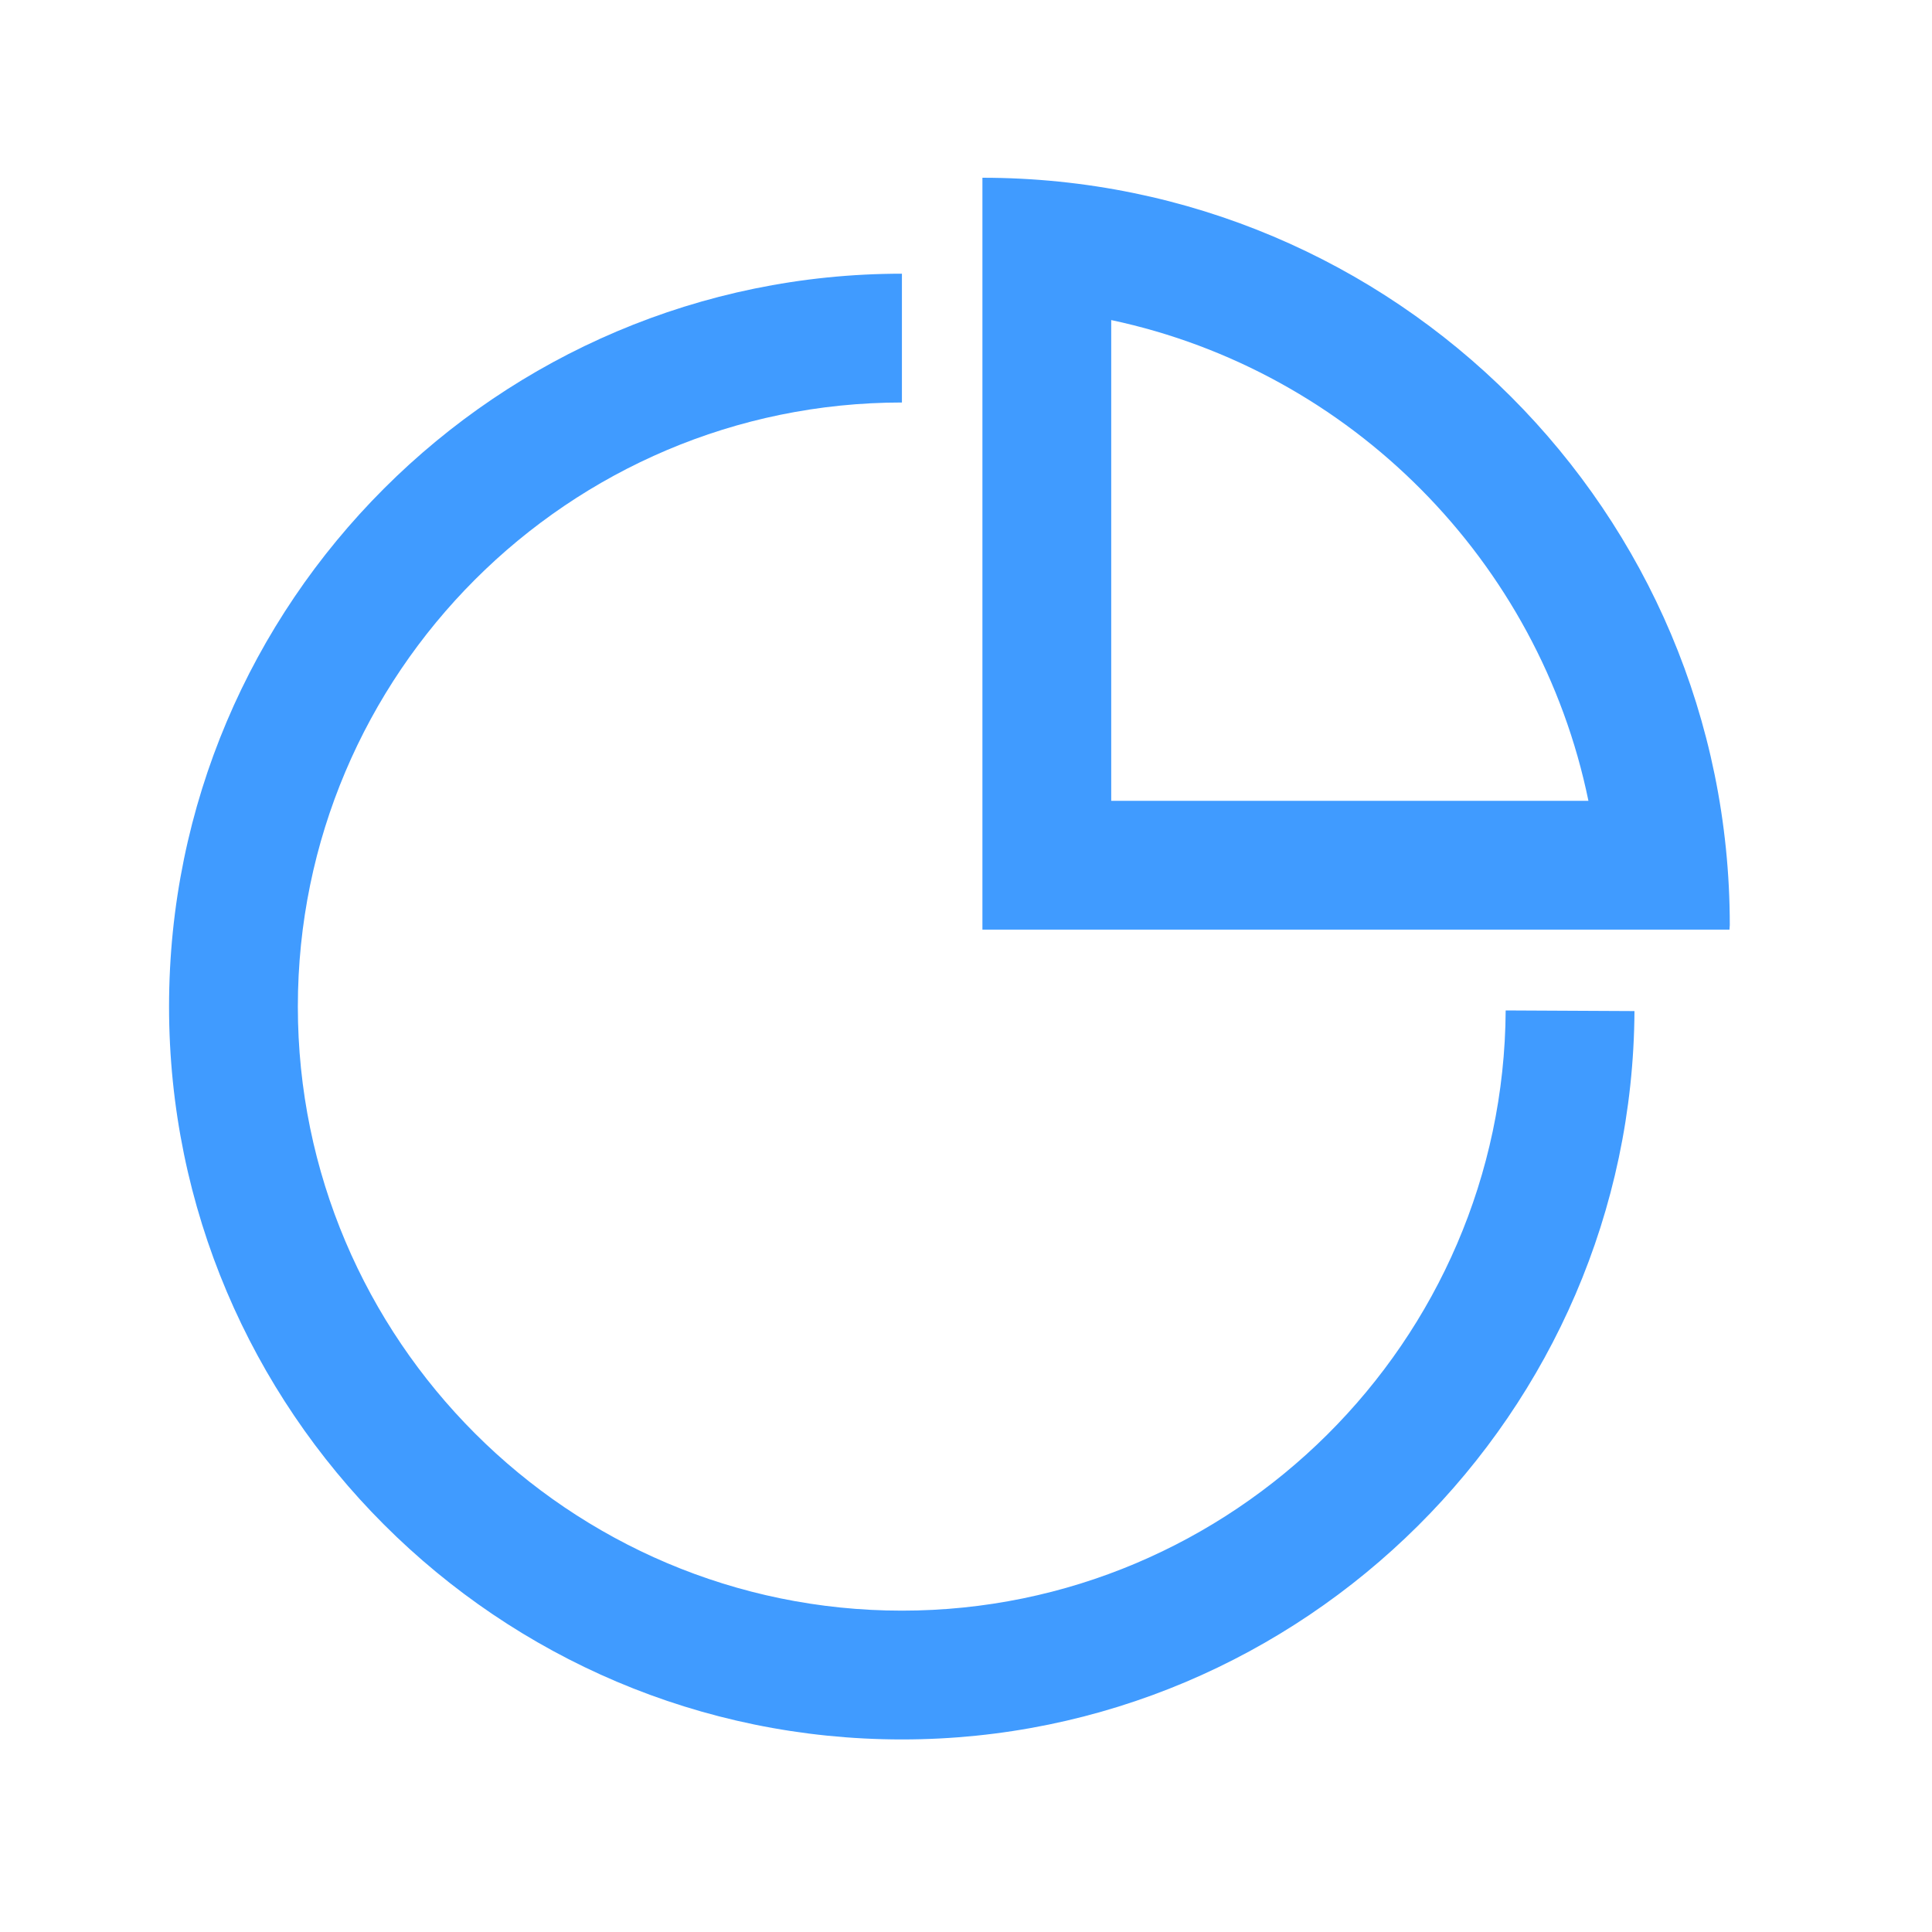 <?xml version="1.0" standalone="no"?><!DOCTYPE svg PUBLIC "-//W3C//DTD SVG 1.1//EN" "http://www.w3.org/Graphics/SVG/1.1/DTD/svg11.dtd"><svg t="1681972139521" class="icon" viewBox="0 0 1024 1024" version="1.1" xmlns="http://www.w3.org/2000/svg" p-id="37913" width="32" height="32" xmlns:xlink="http://www.w3.org/1999/xlink"><path d="M478.037 853.675c-176.469 0-320.171-143.701-320.171-320.171S301.397 213.333 478.037 213.333v-68.267C263.851 145.067 89.6 319.317 89.6 533.504s174.251 388.437 388.437 388.437c212.821 0 387.072-173.227 388.267-386.048l-68.267-0.341c-1.024 175.445-144.555 318.123-320 318.123z" p-id="37914" fill="#409BFF"></path><path d="M520.704 94.208v398.507h395.947c0-0.853 0.171-1.536 0.171-2.389 0-218.795-177.323-396.117-396.117-396.117z m68.267 330.24V169.643c126.976 26.965 226.816 127.659 252.928 254.805H588.971z" p-id="37915" fill="#409BFF"></path></svg>